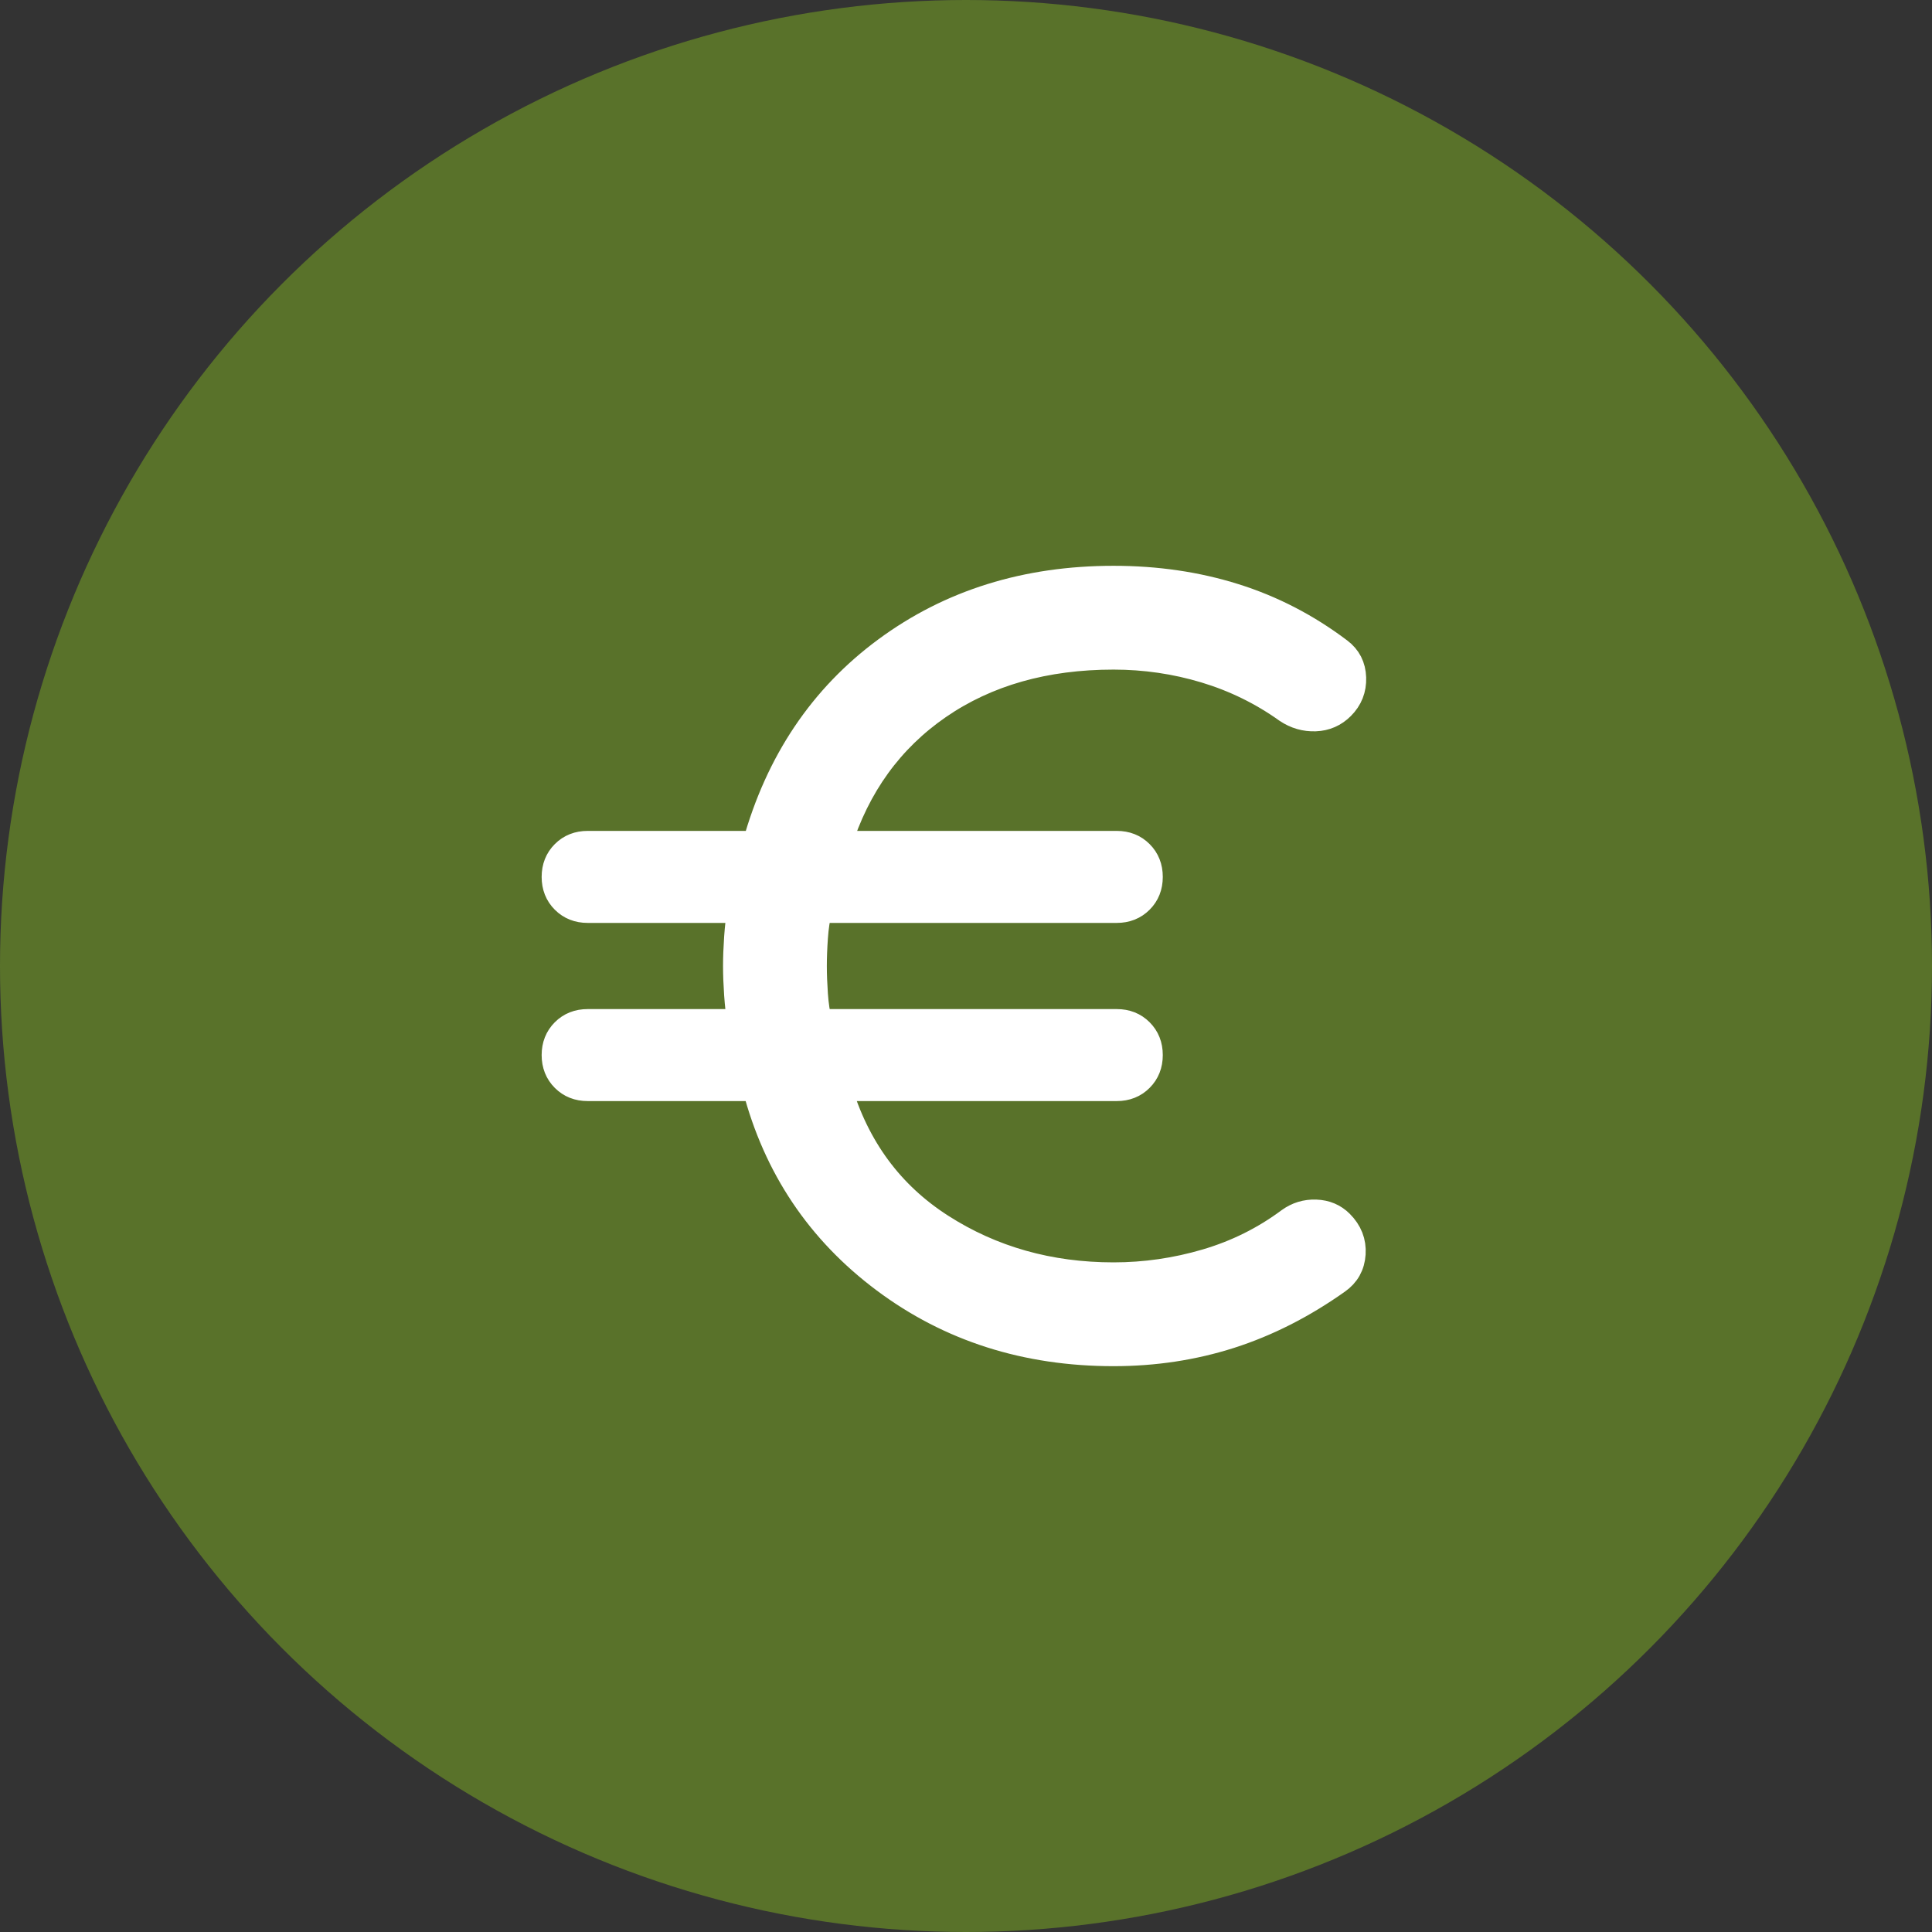 <?xml version="1.0" encoding="UTF-8"?>
<svg width="70px" height="70px" viewBox="0 0 70 70" version="1.1" xmlns="http://www.w3.org/2000/svg" xmlns:xlink="http://www.w3.org/1999/xlink">
    <rect x="0" y="0" width="70" height="70" fill="#333333" stroke="none"/>
    <g id="Page-1" stroke="none" stroke-width="1" fill="none" fill-rule="evenodd">
        <g id="1.-Homepage" transform="translate(-1200, -753)">
            <g id="Group-7" transform="translate(1200, 753)">
                <circle id="Oval" fill="#59722A" cx="35" cy="35" r="35"></circle>
                <g id="euro_FILL0_wght400_GRAD0_opsz48" transform="translate(20.125, 21)" fill="#FFFFFF" fill-rule="nonzero" stroke="#FFFFFF">
                    <path d="M20.222,27.999 C17.059,27.999 14.298,27.118 11.939,25.355 C9.579,23.592 8.024,21.272 7.272,18.394 L1.167,18.394 C0.83,18.394 0.551,18.284 0.331,18.063 C0.11,17.843 0,17.564 0,17.227 C0,16.89 0.11,16.612 0.331,16.391 C0.551,16.171 0.83,16.061 1.167,16.061 L6.728,16.061 C6.676,15.75 6.637,15.406 6.611,15.03 C6.585,14.654 6.572,14.311 6.572,14 C6.572,13.688 6.585,13.345 6.611,12.969 C6.637,12.593 6.676,12.25 6.728,11.939 L1.167,11.939 C0.83,11.939 0.551,11.828 0.331,11.608 C0.11,11.388 0,11.109 0,10.772 C0,10.435 0.11,10.156 0.331,9.936 C0.551,9.715 0.83,9.605 1.167,9.605 L7.272,9.605 C8.102,6.624 9.677,4.278 11.997,2.567 C14.317,0.856 17.059,0 20.222,0 C21.777,0 23.235,0.214 24.597,0.642 C25.958,1.069 27.221,1.724 28.388,2.605 C28.699,2.839 28.861,3.156 28.874,3.558 C28.887,3.96 28.751,4.304 28.466,4.589 C28.207,4.848 27.895,4.984 27.533,4.997 C27.17,5.01 26.833,4.913 26.521,4.705 C25.614,4.057 24.622,3.571 23.547,3.247 C22.471,2.923 21.362,2.761 20.222,2.761 C17.733,2.761 15.613,3.364 13.863,4.569 C12.114,5.775 10.902,7.453 10.227,9.605 L20.338,9.605 C20.675,9.605 20.954,9.715 21.174,9.936 C21.395,10.156 21.505,10.435 21.505,10.772 C21.505,11.109 21.395,11.388 21.174,11.608 C20.954,11.828 20.675,11.939 20.338,11.939 L9.527,11.939 C9.45,12.25 9.398,12.593 9.372,12.969 C9.346,13.345 9.333,13.688 9.333,14 C9.333,14.311 9.346,14.654 9.372,15.03 C9.398,15.406 9.45,15.75 9.527,16.061 L20.338,16.061 C20.675,16.061 20.954,16.171 21.174,16.391 C21.395,16.612 21.505,16.89 21.505,17.227 C21.505,17.564 21.395,17.843 21.174,18.063 C20.954,18.284 20.675,18.394 20.338,18.394 L10.227,18.394 C10.876,20.598 12.12,22.289 13.961,23.469 C15.801,24.648 17.888,25.238 20.222,25.238 C21.362,25.238 22.484,25.076 23.585,24.752 C24.687,24.428 25.692,23.929 26.599,23.255 C26.884,23.047 27.202,22.95 27.552,22.963 C27.902,22.976 28.194,23.099 28.427,23.333 C28.738,23.644 28.881,24.007 28.855,24.422 C28.829,24.836 28.647,25.16 28.31,25.394 C27.066,26.275 25.776,26.93 24.441,27.358 C23.106,27.785 21.699,27.999 20.222,27.999 Z" id="Path"></path>
                </g>
            </g>
        </g>
    </g>
</svg>